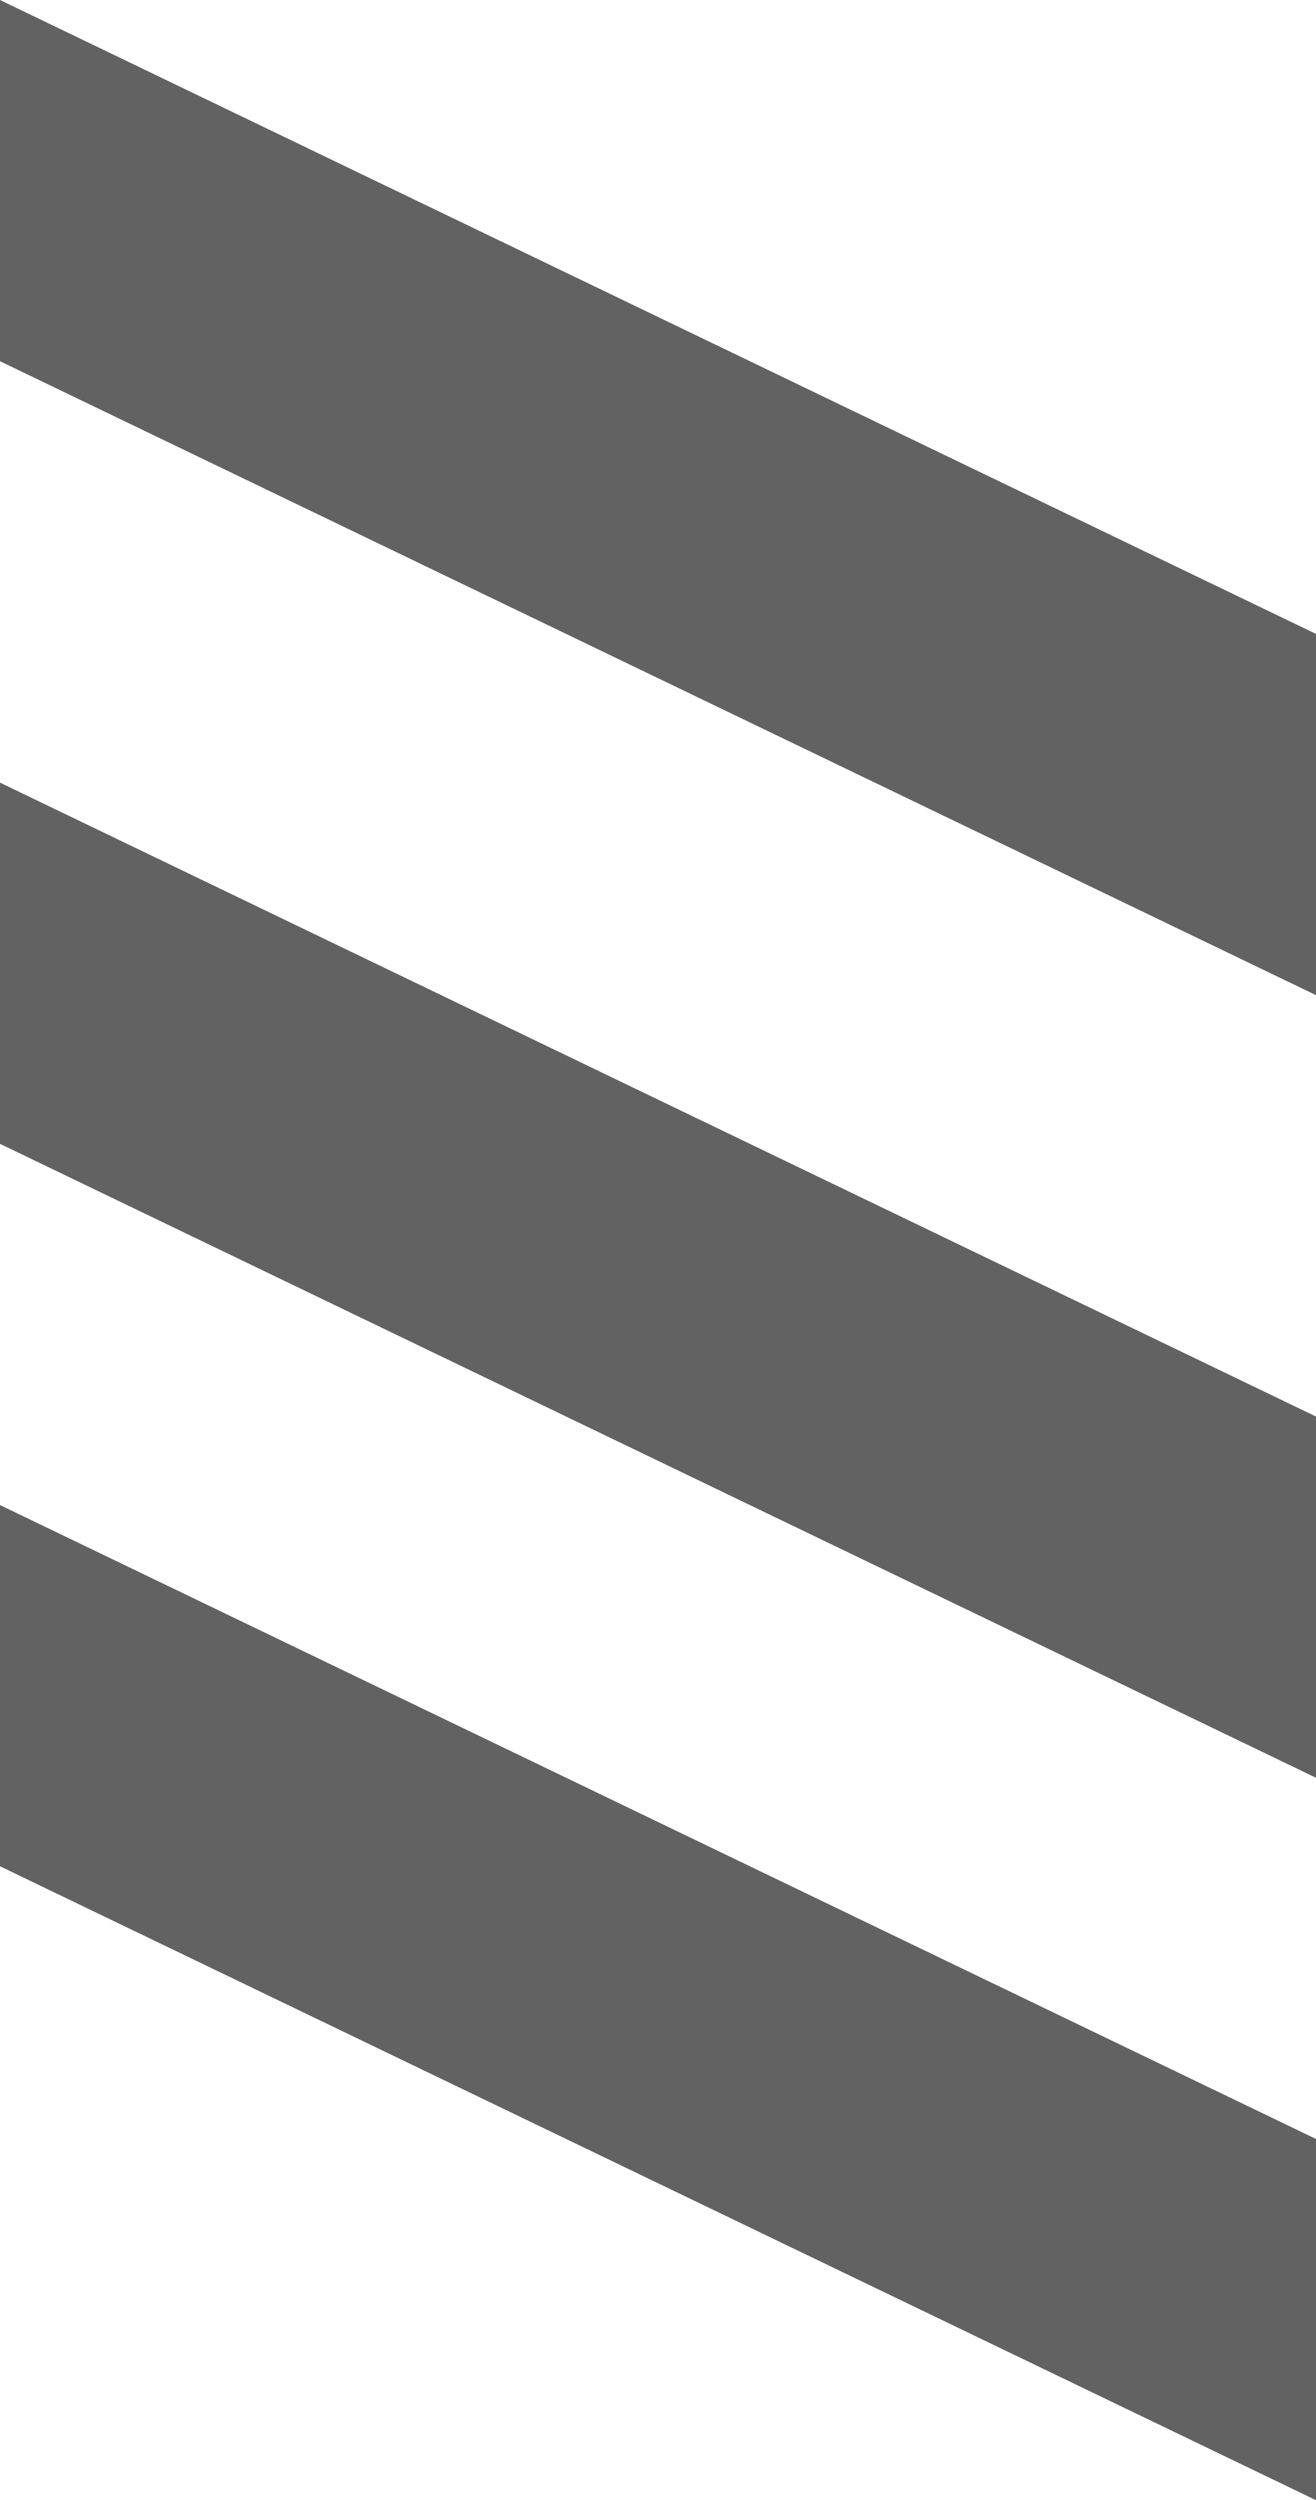 <?xml version="1.0" encoding="UTF-8"?> <svg xmlns="http://www.w3.org/2000/svg" id="Layer_1" data-name="Layer 1" viewBox="0 0 21.87 41.53"><g id="Group_104" data-name="Group 104"><path id="Path_162" data-name="Path 162" d="m0,0l21.87,10.53v6L0,6V0Z" style="fill: #626262;"></path><path id="Path_164" data-name="Path 164" d="m0,13l21.87,10.53v6L0,19v-6Z" style="fill: #626262;"></path><path id="Path_166" data-name="Path 166" d="m0,25l21.87,10.53v6L0,31v-6Z" style="fill: #626262;"></path></g></svg> 